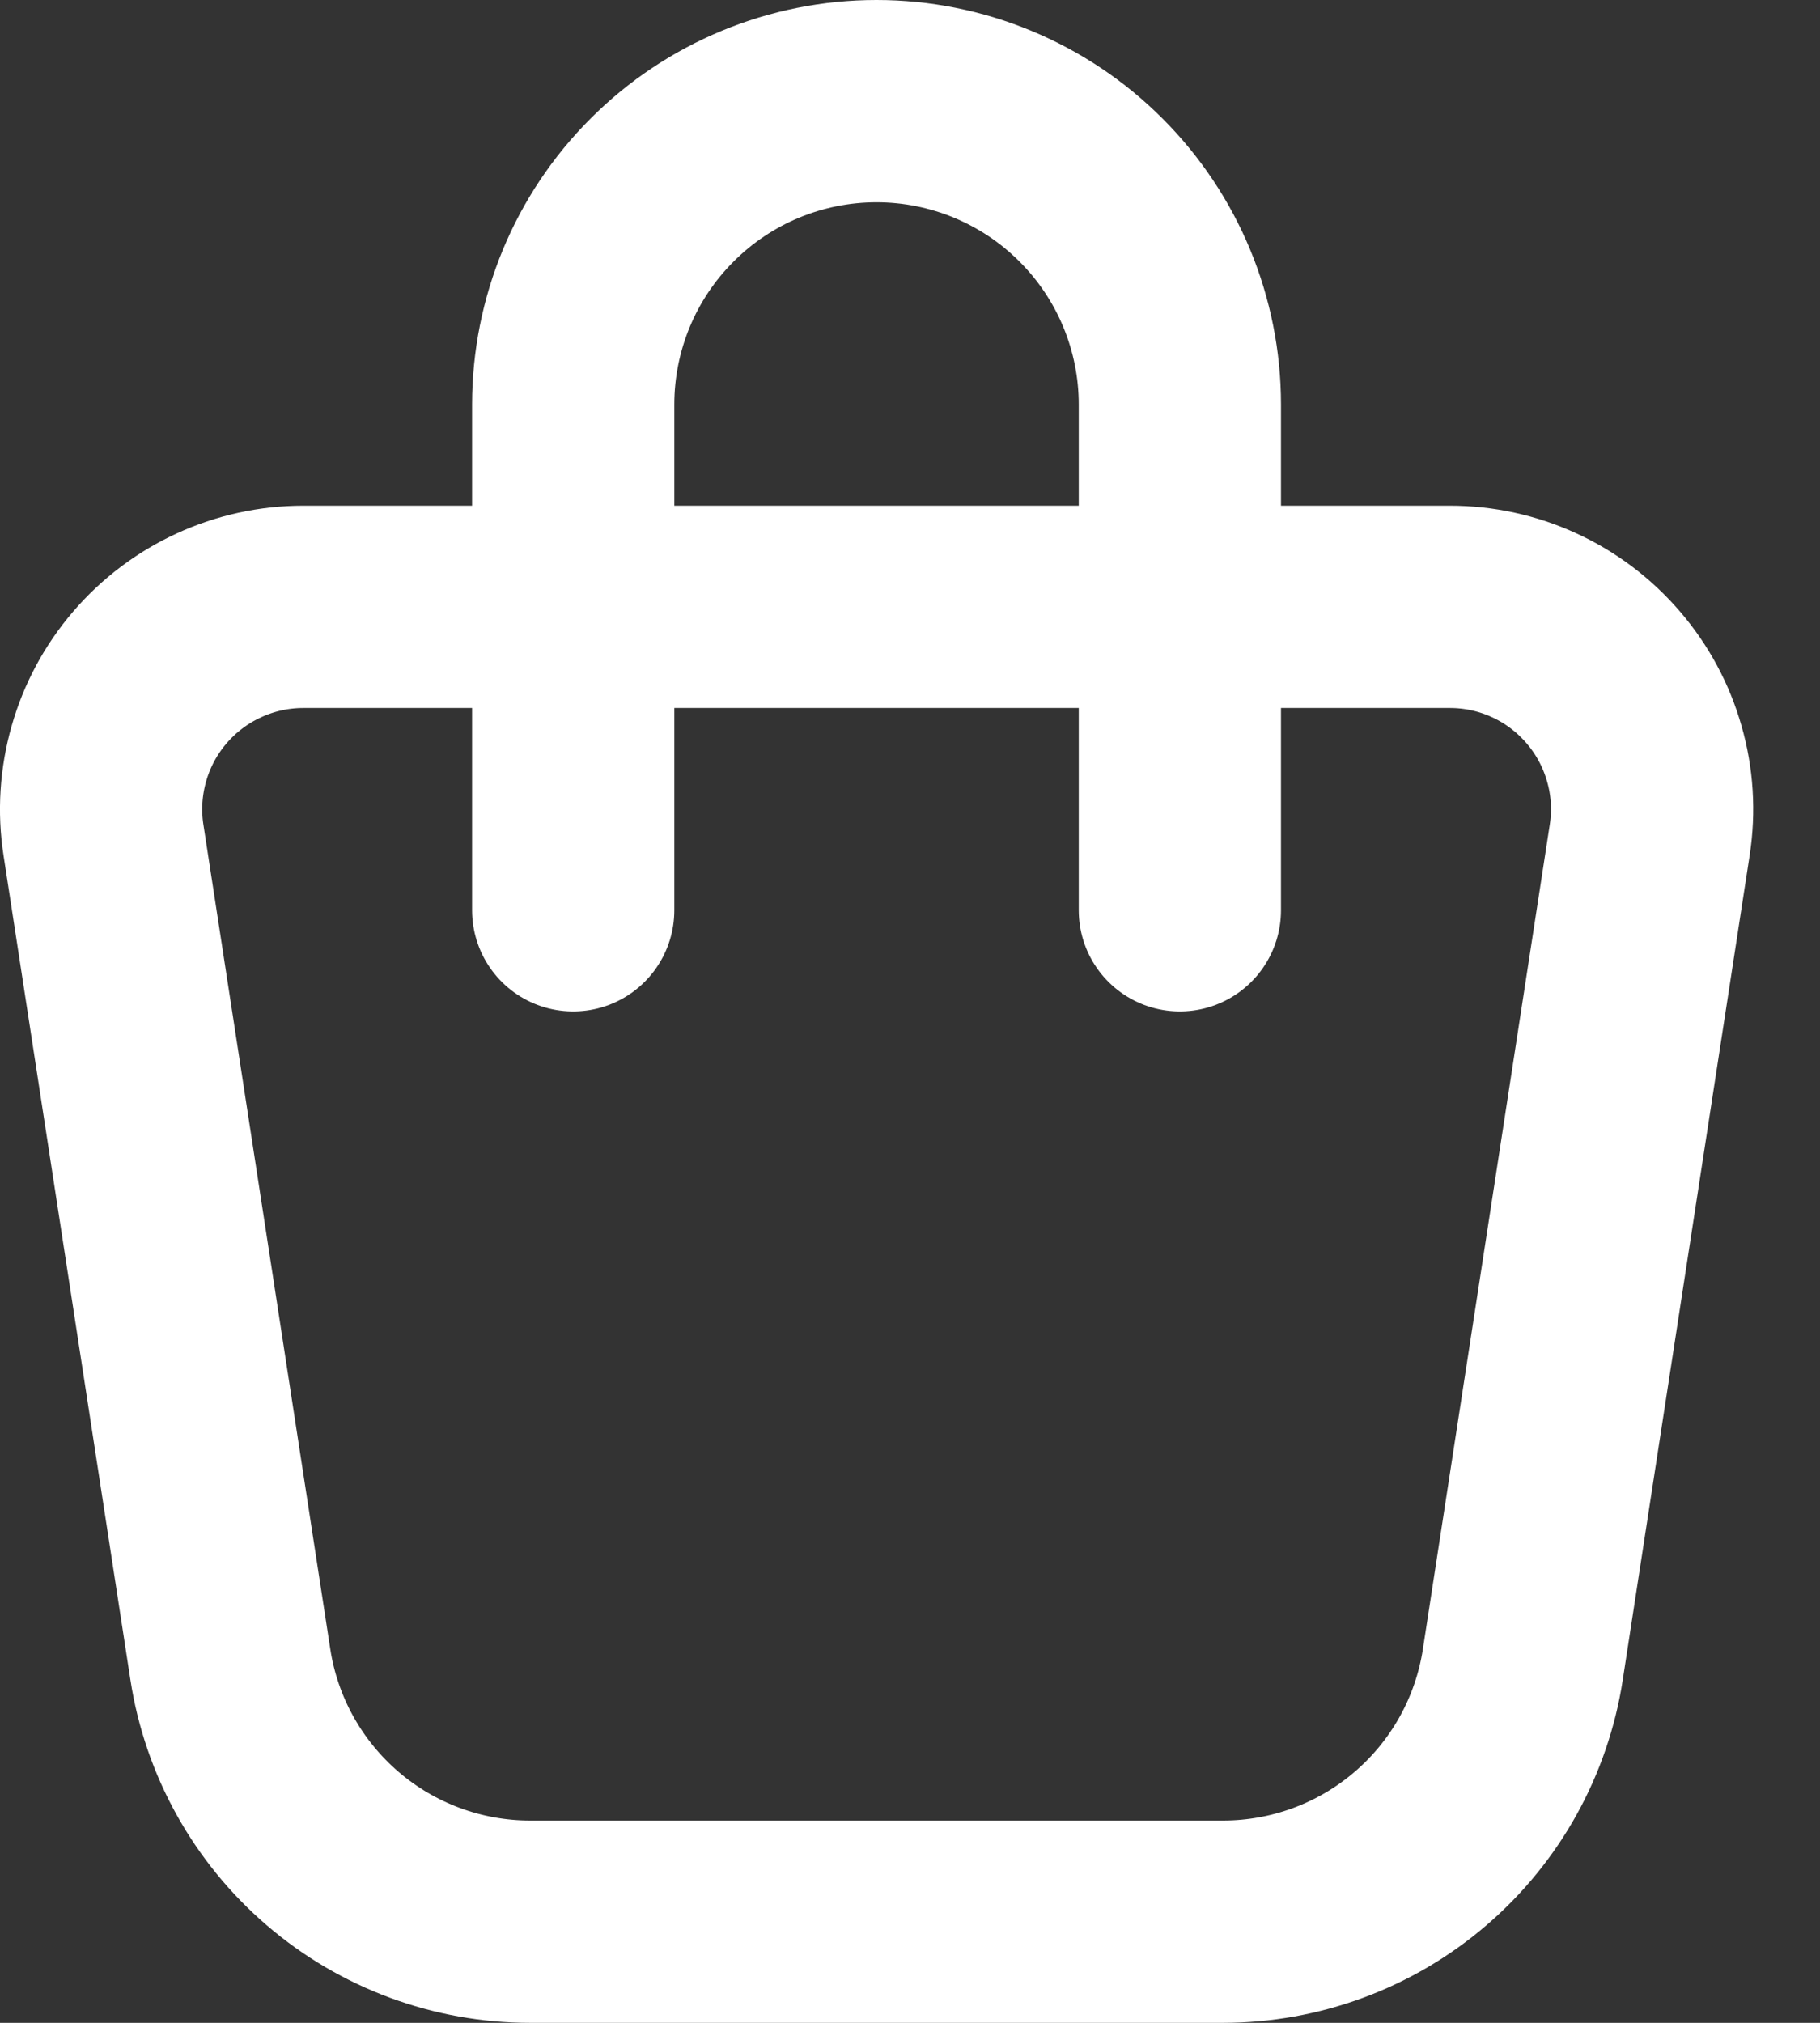 <svg width="18" height="20" viewBox="0 0 18 20" fill="none" xmlns="http://www.w3.org/2000/svg">
<rect x="0" y="0" width="18" height="20" fill="#333333" stroke="none"/>
<path d="M3 6H14.339C14.628 6 14.913 6.062 15.175 6.183C15.437 6.303 15.669 6.479 15.857 6.698C16.045 6.917 16.183 7.173 16.262 7.451C16.342 7.728 16.36 8.019 16.316 8.304L15.061 16.456C14.952 17.165 14.593 17.811 14.049 18.277C13.505 18.744 12.812 19 12.095 19H5.243C4.527 19 3.834 18.744 3.29 18.277C2.746 17.81 2.387 17.165 2.278 16.456L1.023 8.304C0.979 8.019 0.998 7.728 1.077 7.451C1.156 7.173 1.294 6.917 1.482 6.698C1.67 6.479 1.903 6.303 2.165 6.183C2.427 6.062 2.712 6 3 6Z" stroke="white" stroke-width="2" stroke-linecap="round" stroke-linejoin="round"/>
<path d="M5.669 9V4C5.669 3.204 5.985 2.441 6.548 1.879C7.11 1.316 7.873 1 8.669 1C9.465 1 10.228 1.316 10.79 1.879C11.353 2.441 11.669 3.204 11.669 4V9" stroke="white" stroke-width="2" stroke-linecap="round" stroke-linejoin="round"/>
</svg>
